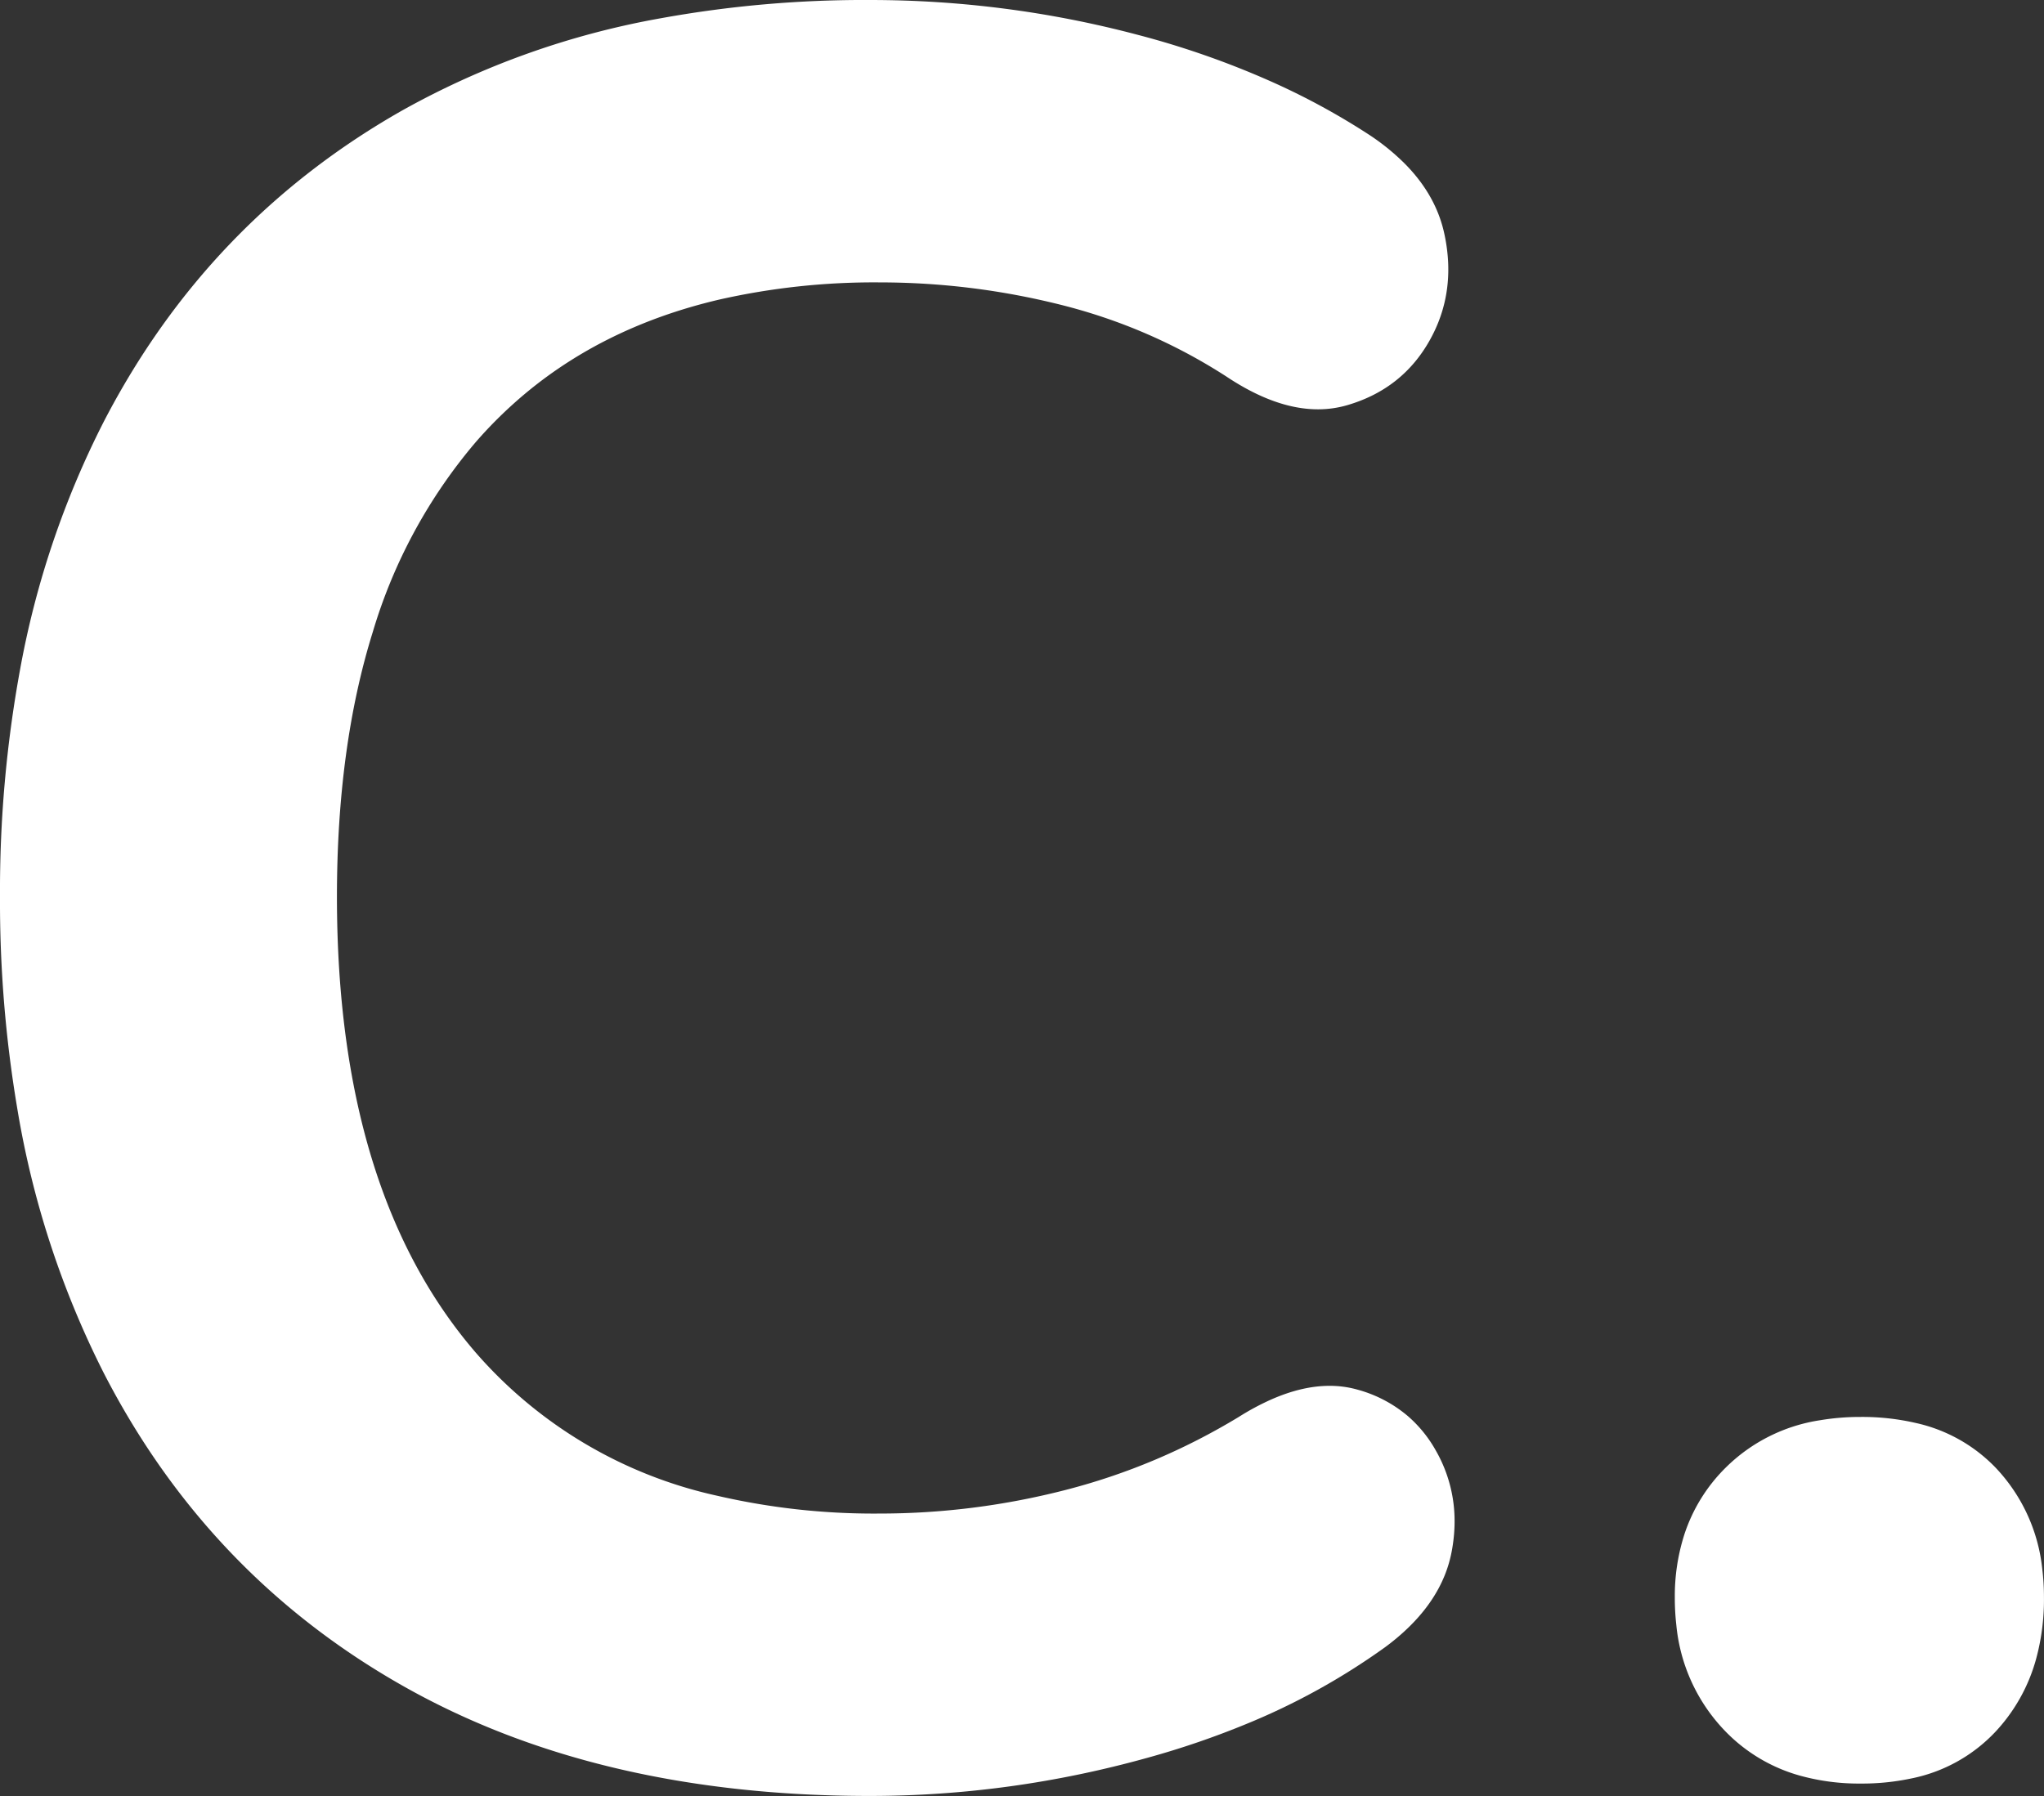 <svg viewBox="0 0 59.401 52.201" xmlns="http://www.w3.org/2000/svg">
    <rect x="0" y="0" width="59.401" height="52.201" fill="#333333" stroke="none"/>
    <g fill-rule="evenodd" fill="#ffffff">
        <path
            d="M 25.272 52.2 Q 17.352 52.2 11.7 48.996 Q 6.048 45.792 3.024 39.924 A 26.596 26.596 0 0 1 0.5 32.207 A 36.163 36.163 0 0 1 0 26.064 A 35.645 35.645 0 0 1 0.579 19.485 A 26.107 26.107 0 0 1 3.024 12.24 Q 6.048 6.408 11.7 3.204 A 24.013 24.013 0 0 1 19.212 0.529 A 33.132 33.132 0 0 1 25.272 0 Q 29.232 0 33.048 1.008 A 25.235 25.235 0 0 1 37.045 2.416 A 20.491 20.491 0 0 1 39.744 3.888 A 6.584 6.584 0 0 1 40.832 4.764 Q 41.737 5.681 41.976 6.804 A 5.066 5.066 0 0 1 42.084 7.613 Q 42.143 8.839 41.544 9.9 Q 40.752 11.304 39.168 11.772 A 3.04 3.04 0 0 1 38.303 11.897 Q 37.301 11.897 36.171 11.269 A 7.688 7.688 0 0 1 35.64 10.944 Q 33.408 9.504 30.816 8.856 Q 28.224 8.208 25.56 8.208 A 20.408 20.408 0 0 0 20.9 8.708 Q 17.386 9.532 14.946 11.714 A 12.638 12.638 0 0 0 13.824 12.852 A 15.188 15.188 0 0 0 10.832 18.374 Q 9.792 21.713 9.792 26.064 Q 9.792 34.632 13.824 39.312 A 12.994 12.994 0 0 0 20.849 43.476 A 20.207 20.207 0 0 0 25.56 43.992 Q 28.296 43.992 30.96 43.308 Q 33.624 42.624 36 41.184 A 7.361 7.361 0 0 1 36.939 40.679 Q 37.841 40.28 38.638 40.28 A 2.964 2.964 0 0 1 39.456 40.392 A 3.801 3.801 0 0 1 40.916 41.161 A 3.73 3.73 0 0 1 41.724 42.156 A 4.11 4.11 0 0 1 42.272 44.218 Q 42.272 44.603 42.204 45.004 A 5.234 5.234 0 0 1 42.192 45.072 Q 41.919 46.576 40.413 47.755 A 7.445 7.445 0 0 1 40.248 47.88 A 19.632 19.632 0 0 1 36.213 50.111 A 25.027 25.027 0 0 1 33.372 51.084 Q 29.376 52.2 25.272 52.2 Z"
            id="0"
            vector-effect="non-scaling-stroke"
        />
        <path
            d="M 52.324 51.614 A 6.419 6.419 0 0 0 54.072 51.84 A 6.89 6.89 0 0 0 55.538 51.693 A 4.594 4.594 0 0 0 57.996 50.328 A 5.054 5.054 0 0 0 59.169 48.228 A 6.575 6.575 0 0 0 59.4 46.44 A 6.863 6.863 0 0 0 59.351 45.606 A 5.041 5.041 0 0 0 57.996 42.66 A 4.589 4.589 0 0 0 55.673 41.359 A 6.922 6.922 0 0 0 54.072 41.184 A 7.03 7.03 0 0 0 52.892 41.28 A 4.948 4.948 0 0 0 50.148 42.66 A 4.852 4.852 0 0 0 48.945 44.613 A 5.873 5.873 0 0 0 48.672 46.44 A 6.99 6.99 0 0 0 48.716 47.232 A 5.131 5.131 0 0 0 50.148 50.328 A 4.812 4.812 0 0 0 52.324 51.614 Z"
            id="1"
            vector-effect="non-scaling-stroke"
        />
    </g>
</svg>

